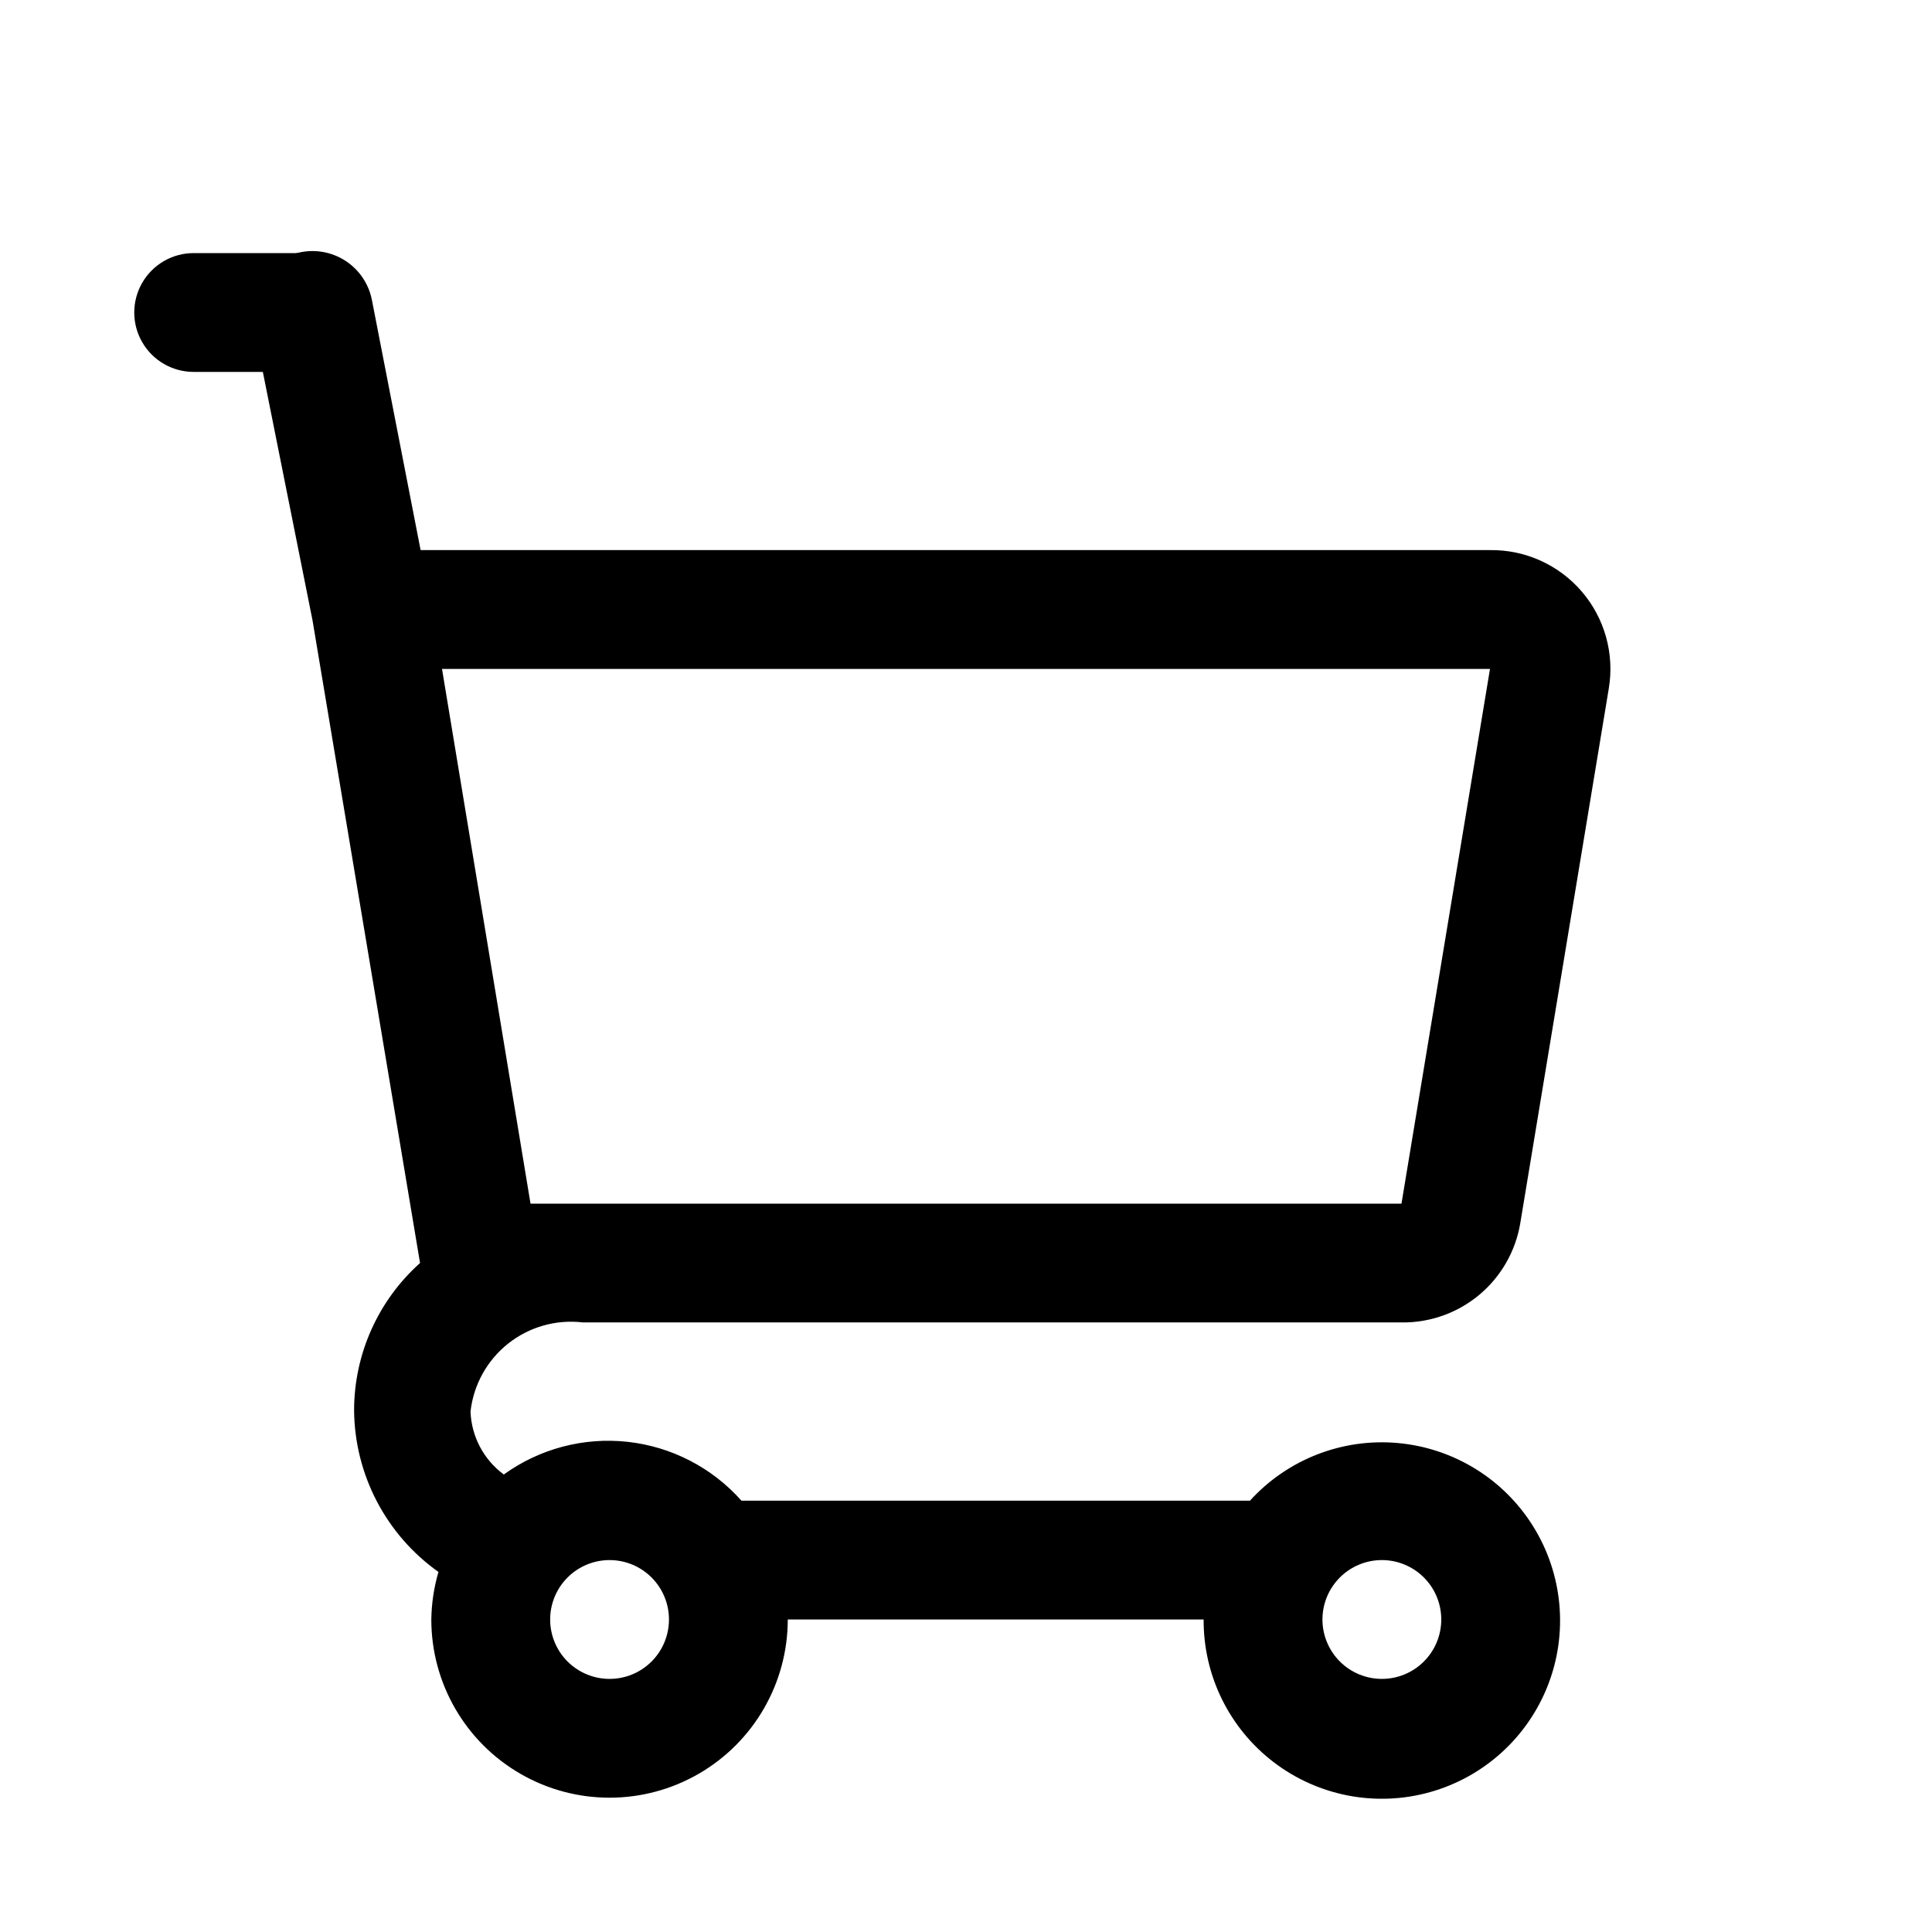 <?xml version="1.0" encoding="UTF-8"?>
<!-- The Best Svg Icon site in the world: iconSvg.co, Visit us! https://iconsvg.co -->
<svg fill="#000000" width="800px" height="800px" version="1.1" viewBox="144 144 512 512" xmlns="http://www.w3.org/2000/svg">
 <g>
  <path d="m226.81 242.56h-31.488c-5.625 0-10.82-3-13.633-7.871s-2.812-10.875 0-15.746 8.008-7.871 13.633-7.871h31.488c5.625 0 10.824 3 13.637 7.871s2.812 10.875 0 15.746-8.012 7.871-13.637 7.871z"/>
  <path d="m298.45 494.46h216.95c7.523 0.105 14.836-2.488 20.613-7.312 5.777-4.824 9.633-11.555 10.875-18.977l23.457-141.7v-0.004c1.543-9.207-1.082-18.621-7.16-25.707-6.082-7.082-14.992-11.105-24.328-10.977h-283.39l-12.906-66.281c-1.098-5.625-5.113-10.238-10.531-12.102-5.418-1.859-11.422-0.691-15.746 3.07-4.32 3.766-6.309 9.547-5.211 15.172l15.742 78.719 28.5 170.35c-11.113 9.938-17.469 24.137-17.477 39.047 0.145 17.035 8.461 32.965 22.355 42.82-1.195 4.098-1.832 8.332-1.891 12.598 0 16.875 9.004 32.465 23.617 40.902s32.617 8.438 47.23 0c14.617-8.438 23.617-24.027 23.617-40.902h110.21c-0.09 14.832 6.793 28.844 18.59 37.84 11.793 8.992 27.125 11.926 41.406 7.914 14.281-4.008 25.848-14.492 31.238-28.312 5.387-13.816 3.973-29.363-3.82-41.984-7.797-12.617-21.066-20.844-35.836-22.207-14.77-1.367-29.324 4.285-39.301 15.262h-134.77c-7.769-8.754-18.516-14.309-30.152-15.59-11.637-1.277-23.332 1.809-32.82 8.66-5.328-3.926-8.574-10.07-8.82-16.688 0.793-7.086 4.379-13.566 9.965-18 5.586-4.438 12.711-6.457 19.793-5.617zm211.76 62.977c4.176 0 8.18 1.66 11.133 4.613s4.609 6.957 4.609 11.133c0 4.176-1.656 8.18-4.609 11.133s-6.957 4.609-11.133 4.609-8.18-1.656-11.133-4.609-4.613-6.957-4.613-11.133c0-4.176 1.66-8.18 4.613-11.133s6.957-4.613 11.133-4.613zm5.195-78.719v-15.742zm23.457-157.44-23.457 141.7-230.81 0.004-23.457-141.7zm-233.32 236.16c4.176 0 8.18 1.66 11.133 4.613s4.609 6.957 4.609 11.133c0 4.176-1.656 8.18-4.609 11.133s-6.957 4.609-11.133 4.609c-4.176 0-8.18-1.656-11.133-4.609s-4.613-6.957-4.613-11.133c0-4.176 1.66-8.18 4.613-11.133s6.957-4.613 11.133-4.613z"/>
 </g>
</svg>